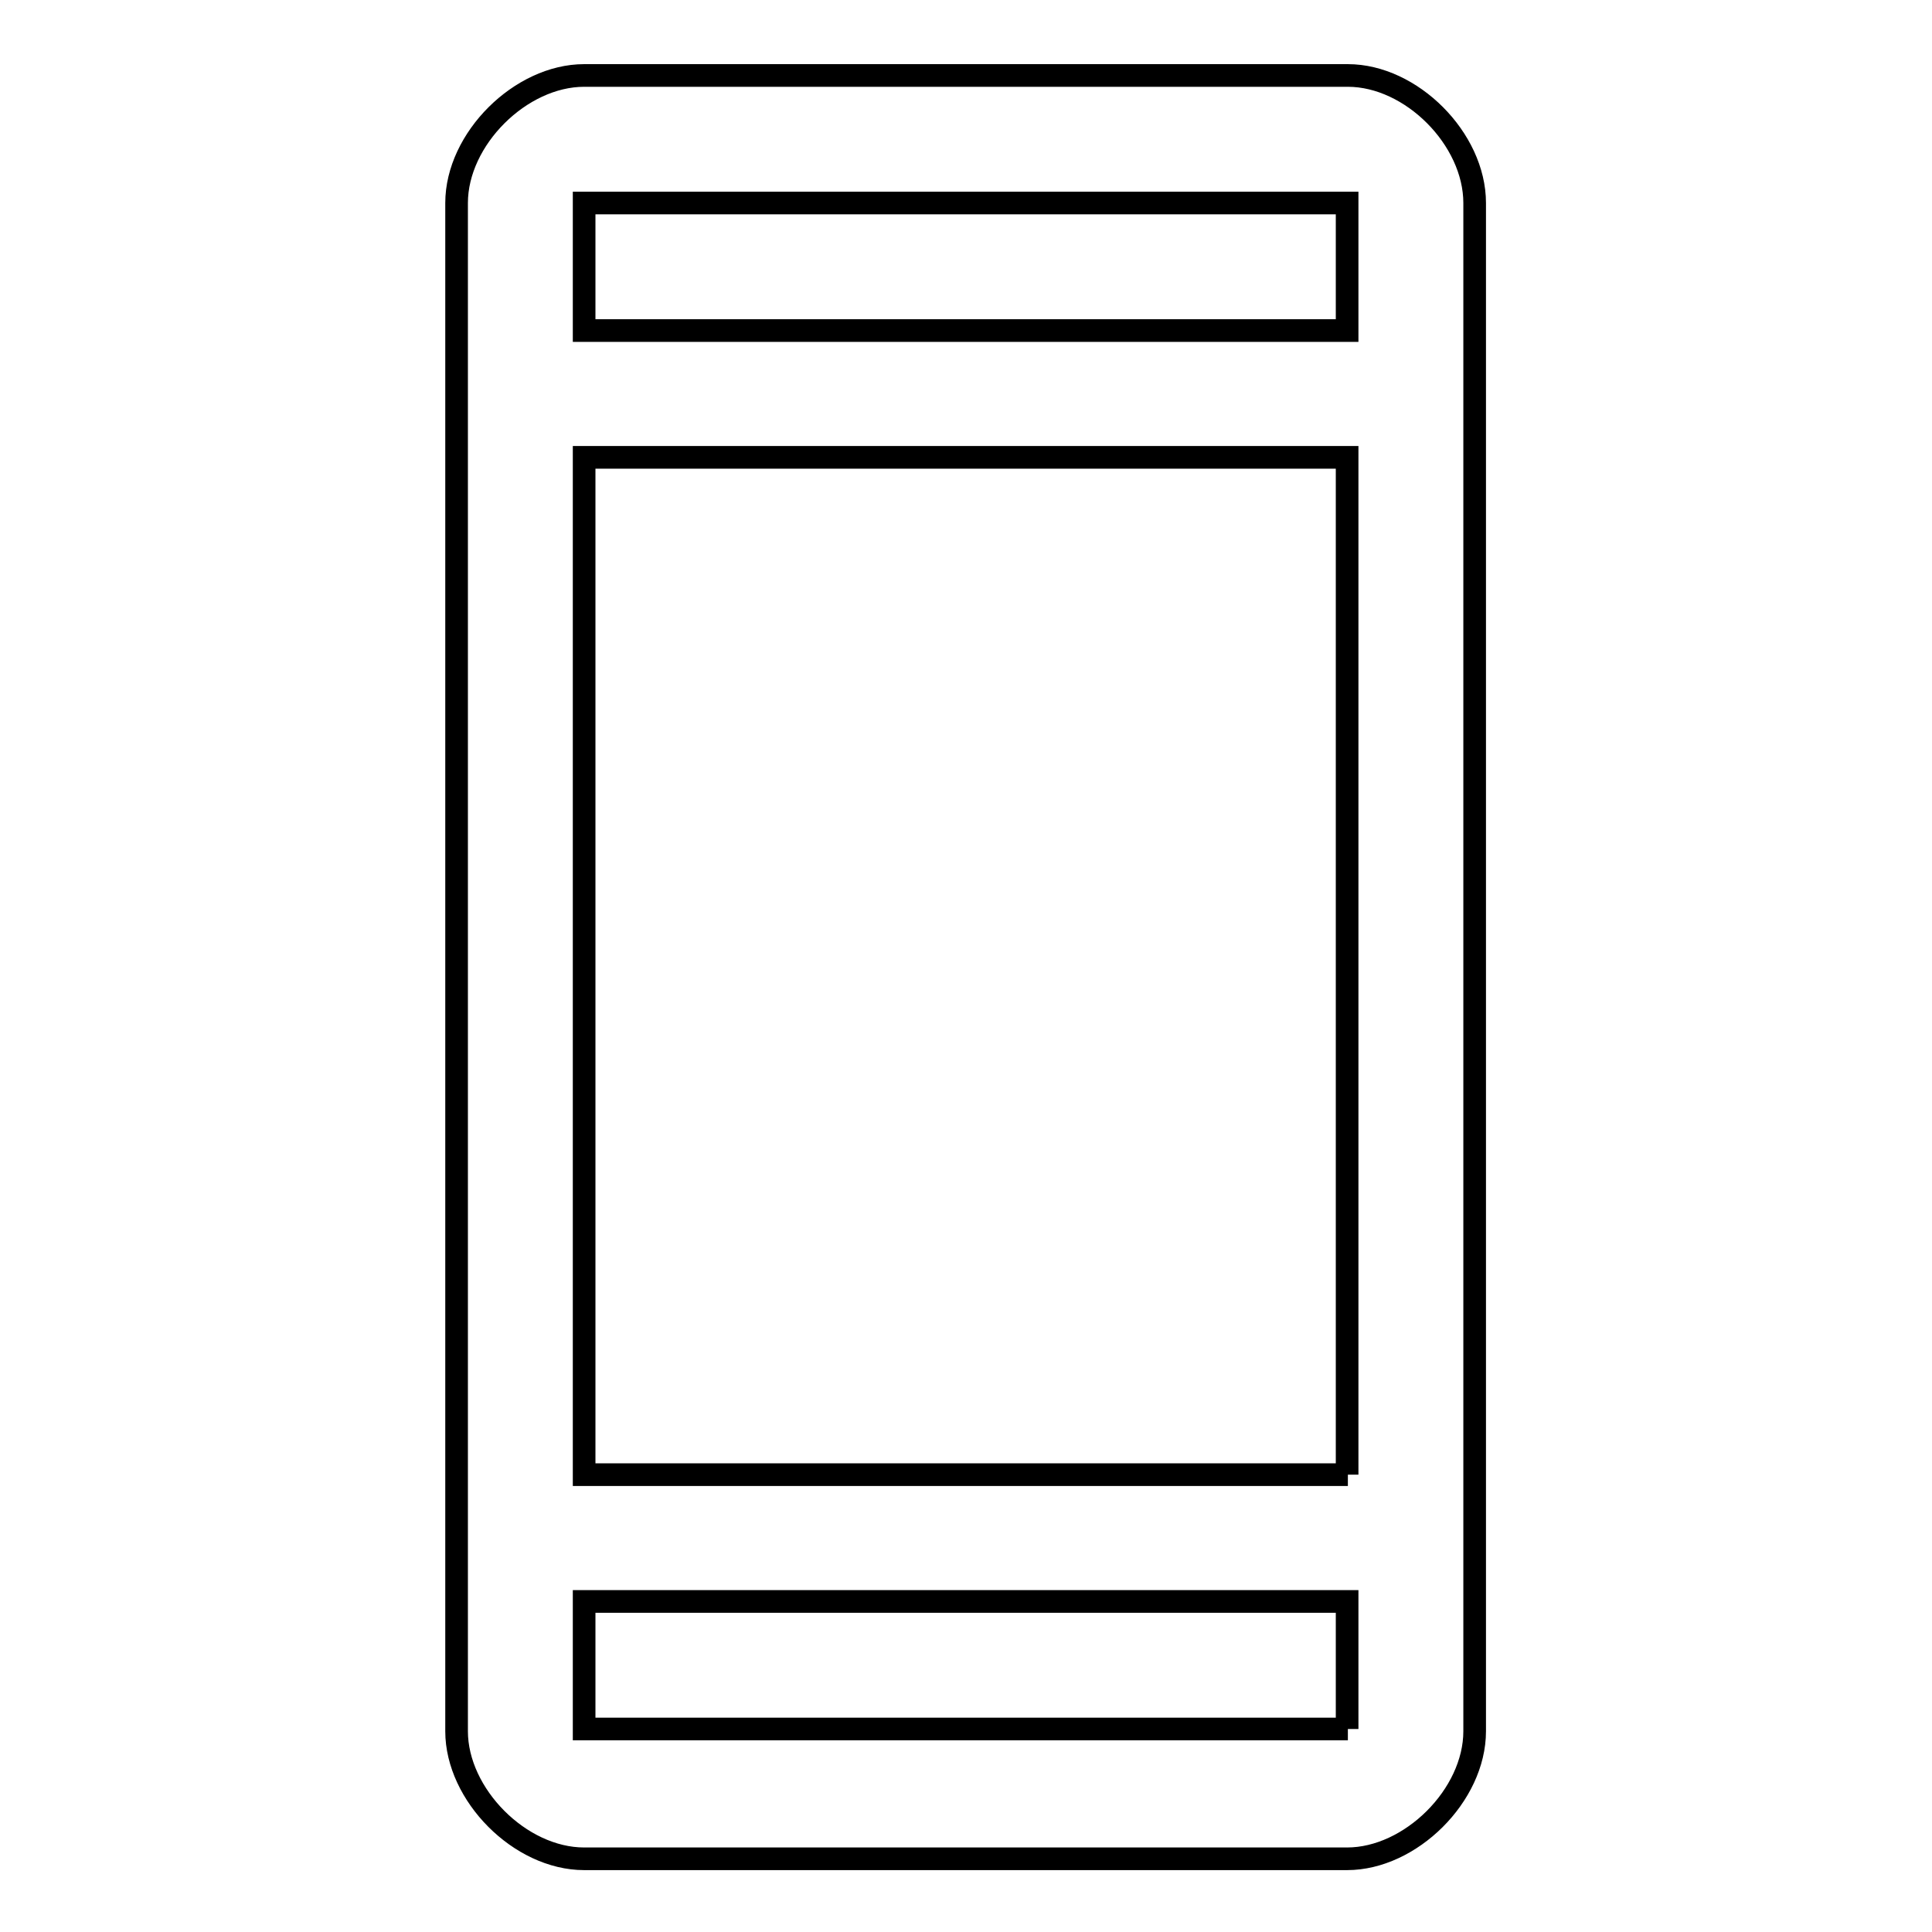 <?xml version="1.0" encoding="utf-8"?>
<!-- Svg Vector Icons : http://www.onlinewebfonts.com/icon -->
<!DOCTYPE svg PUBLIC "-//W3C//DTD SVG 1.1//EN" "http://www.w3.org/Graphics/SVG/1.1/DTD/svg11.dtd">
<svg version="1.1" xmlns="http://www.w3.org/2000/svg" xmlns:xlink="http://www.w3.org/1999/xlink" x="0px" y="0px" viewBox="0 0 256 256" enable-background="new 0 0 256 256" xml:space="preserve">
<g> <path stroke-width="3" fill-opacity="0" stroke="#000000"  d="M178.6,10H77.4c-8.4,0-16.9,8.4-16.9,16.9v16.9v16.9v134.9v16.9v16.9c0,8.4,8.4,16.9,16.9,16.9h101.1 c8.4,0,16.9-8.4,16.9-16.9v-16.9v-16.9V60.6V43.7V26.9C195.4,18.4,187,10,178.6,10z M178.6,229.1H77.4v-16.9h101.1V229.1z  M178.6,195.4H77.4V60.6h101.1V195.4z M77.4,43.7V26.9h101.1v16.9H77.4z"/></g>
</svg>